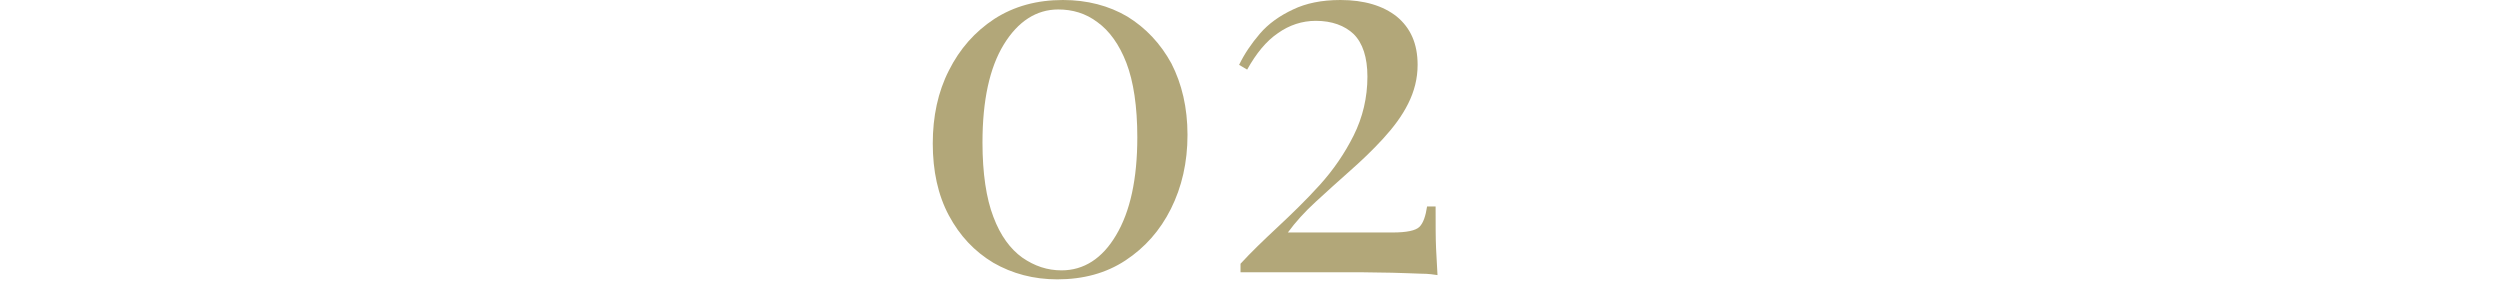 <?xml version="1.0" encoding="utf-8"?>
<!-- Generator: Adobe Illustrator 27.5.0, SVG Export Plug-In . SVG Version: 6.00 Build 0)  -->
<svg version="1.1" id="レイヤー_1" xmlns="http://www.w3.org/2000/svg" xmlns:xlink="http://www.w3.org/1999/xlink" x="0px"
	 y="0px" viewBox="0 0 528 60" style="enable-background:new 0 0 528 60;" xml:space="preserve">
<style type="text/css">
	.st0{fill:#B2A779;}
</style>
<g>
	<g>
		<path class="st0" d="M224.5,0c5.1,0,9.7,1.2,13.6,3.5c3.9,2.4,7,5.7,9.3,9.9c2.2,4.3,3.4,9.3,3.4,15.1c0,5.8-1.2,11-3.5,15.6
			c-2.3,4.6-5.5,8.2-9.6,10.9s-8.9,4-14.4,4c-5,0-9.5-1.2-13.5-3.5c-4-2.4-7.1-5.7-9.4-10c-2.3-4.3-3.4-9.4-3.4-15.2
			c0-5.7,1.1-10.9,3.4-15.4c2.3-4.6,5.5-8.2,9.6-10.9C214.2,1.3,219,0,224.5,0z M223.5,2c-4.6,0-8.5,2.5-11.5,7.4
			c-3,4.9-4.5,11.8-4.5,20.7c0,6.5,0.8,11.8,2.3,15.7c1.5,4,3.6,6.8,6.1,8.6c2.6,1.8,5.3,2.7,8.3,2.7c4.7,0,8.6-2.5,11.5-7.4
			c3-5,4.5-11.9,4.5-20.7c0-6.5-0.8-11.8-2.3-15.7c-1.5-3.9-3.6-6.8-6.1-8.6C229.3,2.8,226.5,2,223.5,2z"/>
		<path class="st0" d="M283.1,0c5,0,9,1.2,11.9,3.5c2.9,2.4,4.4,5.7,4.4,10.2c0,2.9-0.7,5.6-2,8.2c-1.3,2.6-3.1,5-5.3,7.4
			c-2.2,2.4-4.5,4.6-7,6.8c-2.5,2.2-4.9,4.4-7.2,6.5c-2.3,2.1-4.3,4.3-5.9,6.5h22.1c3,0,4.9-0.4,5.7-1.2c0.8-0.8,1.3-2.3,1.6-4.3
			h1.8c0,3.8,0,6.8,0.1,8.9c0.1,2.1,0.2,3.9,0.3,5.6c-0.7-0.1-1.8-0.3-3.6-0.3c-1.7-0.1-3.7-0.1-6-0.2c-2.2,0-4.5-0.1-6.6-0.1h-25.4
			v-1.8c2.2-2.4,4.8-4.9,7.8-7.7s6-5.7,8.9-8.9c2.9-3.2,5.3-6.7,7.2-10.5c1.9-3.8,2.9-8,2.9-12.4c0-4.1-1-7.1-2.9-9
			c-1.9-1.8-4.6-2.8-8-2.8c-2.9,0-5.6,0.9-8,2.6c-2.5,1.7-4.6,4.3-6.5,7.7l-1.7-1c1.1-2.3,2.6-4.5,4.4-6.6c1.8-2.1,4.2-3.8,7-5.1
			C275.8,0.7,279.1,0,283.1,0z"/>
	</g>
</g>
</svg>
